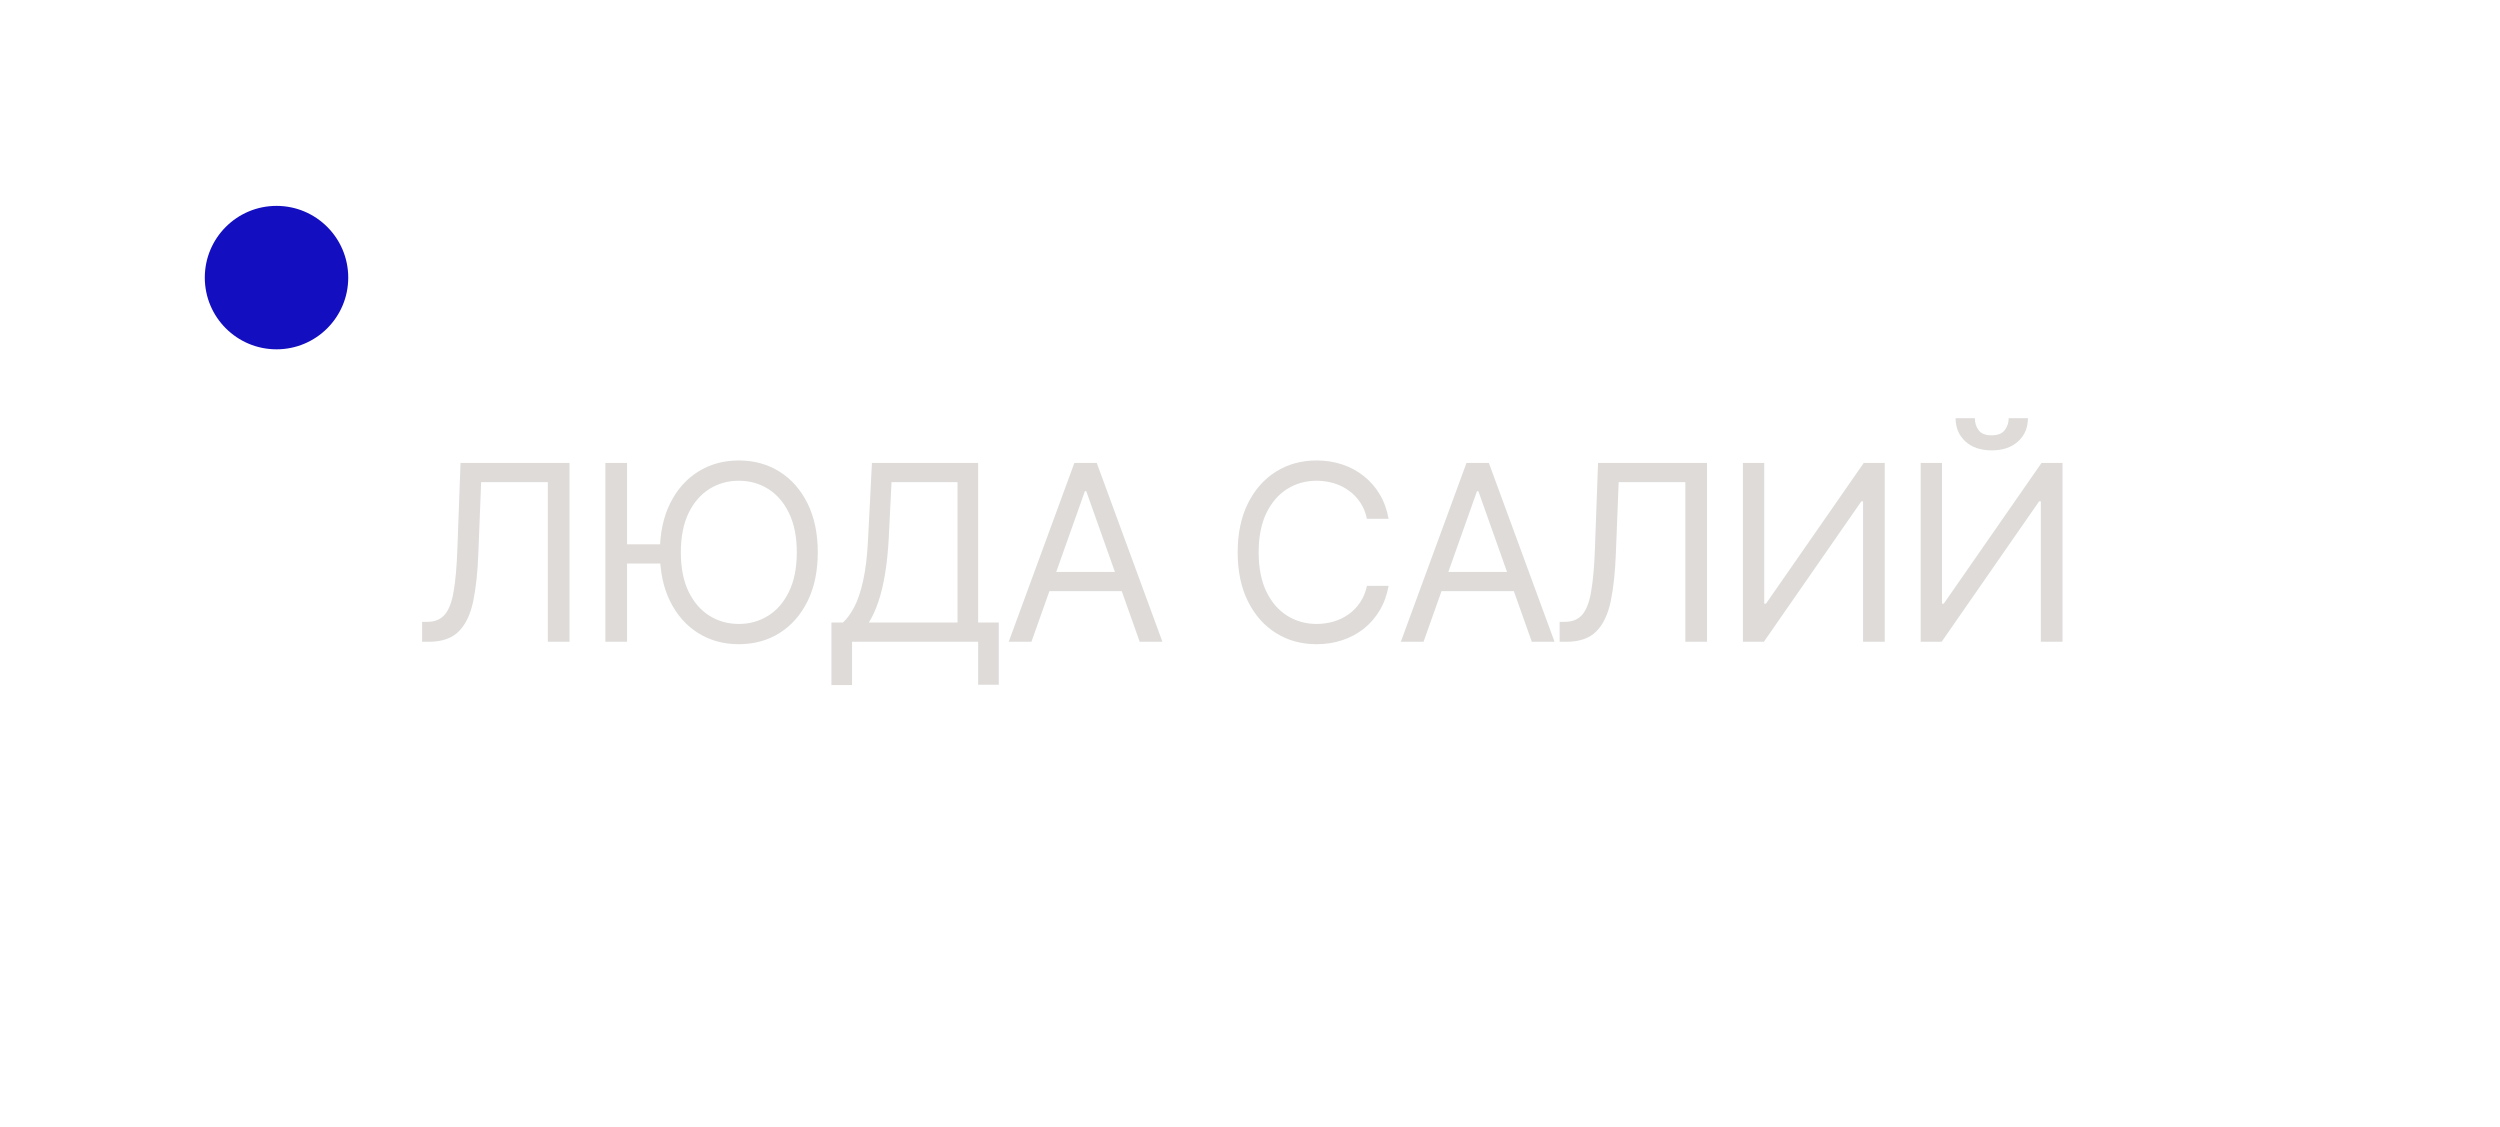 <?xml version="1.0" encoding="UTF-8"?> <svg xmlns="http://www.w3.org/2000/svg" width="122" height="55" viewBox="0 0 122 55" fill="none"><path d="M20.599 31.318V30.346H20.854C21.218 30.346 21.501 30.23 21.702 29.997C21.904 29.764 22.049 29.387 22.137 28.868C22.228 28.348 22.289 27.659 22.32 26.801L22.474 22.591H27.792V31.318H26.735V23.528H23.479L23.343 27.005C23.309 27.92 23.225 28.699 23.092 29.341C22.958 29.983 22.724 30.473 22.389 30.811C22.053 31.149 21.565 31.318 20.923 31.318H20.599ZM30.6 22.591V31.318H29.543V22.591H30.6ZM32.505 26.562V27.5H29.833V26.562H32.505ZM39.907 26.954C39.907 27.875 39.741 28.67 39.408 29.341C39.076 30.011 38.62 30.528 38.041 30.892C37.461 31.255 36.799 31.437 36.055 31.437C35.31 31.437 34.648 31.255 34.069 30.892C33.489 30.528 33.033 30.011 32.701 29.341C32.369 28.67 32.203 27.875 32.203 26.954C32.203 26.034 32.369 25.238 32.701 24.568C33.033 23.897 33.489 23.38 34.069 23.017C34.648 22.653 35.31 22.471 36.055 22.471C36.799 22.471 37.461 22.653 38.041 23.017C38.62 23.38 39.076 23.897 39.408 24.568C39.741 25.238 39.907 26.034 39.907 26.954ZM38.884 26.954C38.884 26.199 38.758 25.561 38.505 25.041C38.255 24.521 37.916 24.128 37.487 23.86C37.06 23.593 36.583 23.46 36.055 23.46C35.526 23.46 35.048 23.593 34.619 23.86C34.193 24.128 33.853 24.521 33.6 25.041C33.35 25.561 33.225 26.199 33.225 26.954C33.225 27.71 33.35 28.348 33.6 28.868C33.853 29.387 34.193 29.781 34.619 30.048C35.048 30.315 35.526 30.449 36.055 30.449C36.583 30.449 37.06 30.315 37.487 30.048C37.916 29.781 38.255 29.387 38.505 28.868C38.758 28.348 38.884 27.71 38.884 26.954ZM40.574 33.431V30.38H41.136C41.33 30.204 41.511 29.956 41.682 29.635C41.855 29.311 42.002 28.879 42.121 28.339C42.243 27.797 42.324 27.108 42.364 26.272L42.551 22.591H47.733V30.38H48.739V33.414H47.733V31.318H41.58V33.431H40.574ZM42.398 30.38H46.727V23.528H43.506L43.37 26.272C43.335 26.909 43.276 27.485 43.191 28.003C43.105 28.517 42.996 28.973 42.862 29.37C42.729 29.765 42.574 30.102 42.398 30.38ZM50.334 31.318H49.226L52.43 22.591H53.521L56.726 31.318H55.618L53.01 23.971H52.942L50.334 31.318ZM50.743 27.909H55.209V28.846H50.743V27.909ZM67.763 25.318H66.706C66.644 25.014 66.534 24.747 66.378 24.517C66.225 24.287 66.037 24.093 65.815 23.937C65.597 23.778 65.354 23.659 65.087 23.579C64.82 23.5 64.541 23.46 64.251 23.46C63.723 23.46 63.244 23.593 62.815 23.86C62.389 24.128 62.05 24.521 61.797 25.041C61.547 25.561 61.422 26.199 61.422 26.954C61.422 27.71 61.547 28.348 61.797 28.868C62.05 29.387 62.389 29.781 62.815 30.048C63.244 30.315 63.723 30.449 64.251 30.449C64.541 30.449 64.82 30.409 65.087 30.329C65.354 30.25 65.597 30.132 65.815 29.976C66.037 29.817 66.225 29.622 66.378 29.392C66.534 29.159 66.644 28.892 66.706 28.591H67.763C67.683 29.037 67.538 29.436 67.328 29.788C67.118 30.14 66.857 30.44 66.544 30.687C66.232 30.931 65.881 31.118 65.492 31.245C65.105 31.373 64.692 31.437 64.251 31.437C63.507 31.437 62.845 31.255 62.266 30.892C61.686 30.528 61.23 30.011 60.898 29.341C60.565 28.67 60.399 27.875 60.399 26.954C60.399 26.034 60.565 25.238 60.898 24.568C61.23 23.897 61.686 23.38 62.266 23.017C62.845 22.653 63.507 22.471 64.251 22.471C64.692 22.471 65.105 22.535 65.492 22.663C65.881 22.791 66.232 22.978 66.544 23.226C66.857 23.47 67.118 23.768 67.328 24.12C67.538 24.47 67.683 24.869 67.763 25.318ZM69.469 31.318H68.361L71.565 22.591H72.656L75.861 31.318H74.753L72.145 23.971H72.076L69.469 31.318ZM69.878 27.909H74.344V28.846H69.878V27.909ZM76.11 31.318V30.346H76.366C76.729 30.346 77.012 30.23 77.214 29.997C77.415 29.764 77.56 29.387 77.648 28.868C77.739 28.348 77.8 27.659 77.832 26.801L77.985 22.591H83.303V31.318H82.246V23.528H78.991L78.854 27.005C78.82 27.92 78.736 28.699 78.603 29.341C78.469 29.983 78.235 30.473 77.9 30.811C77.564 31.149 77.076 31.318 76.434 31.318H76.11ZM85.055 22.591H86.094V29.46H86.18L90.952 22.591H91.975V31.318H90.918V24.466H90.833L86.077 31.318H85.055V22.591ZM93.73 22.591H94.77V29.46H94.855L99.627 22.591H100.65V31.318H99.593V24.466H99.508L94.752 31.318H93.73V22.591ZM98.025 20.409H98.963C98.963 20.869 98.804 21.245 98.486 21.538C98.167 21.831 97.736 21.977 97.19 21.977C96.653 21.977 96.225 21.831 95.907 21.538C95.592 21.245 95.434 20.869 95.434 20.409H96.372C96.372 20.63 96.433 20.825 96.555 20.993C96.68 21.16 96.892 21.244 97.19 21.244C97.488 21.244 97.701 21.16 97.829 20.993C97.96 20.825 98.025 20.63 98.025 20.409Z" fill="#DEDBD9"></path><circle cx="13.494" cy="13.547" r="3.5" fill="#130FC0"></circle></svg> 